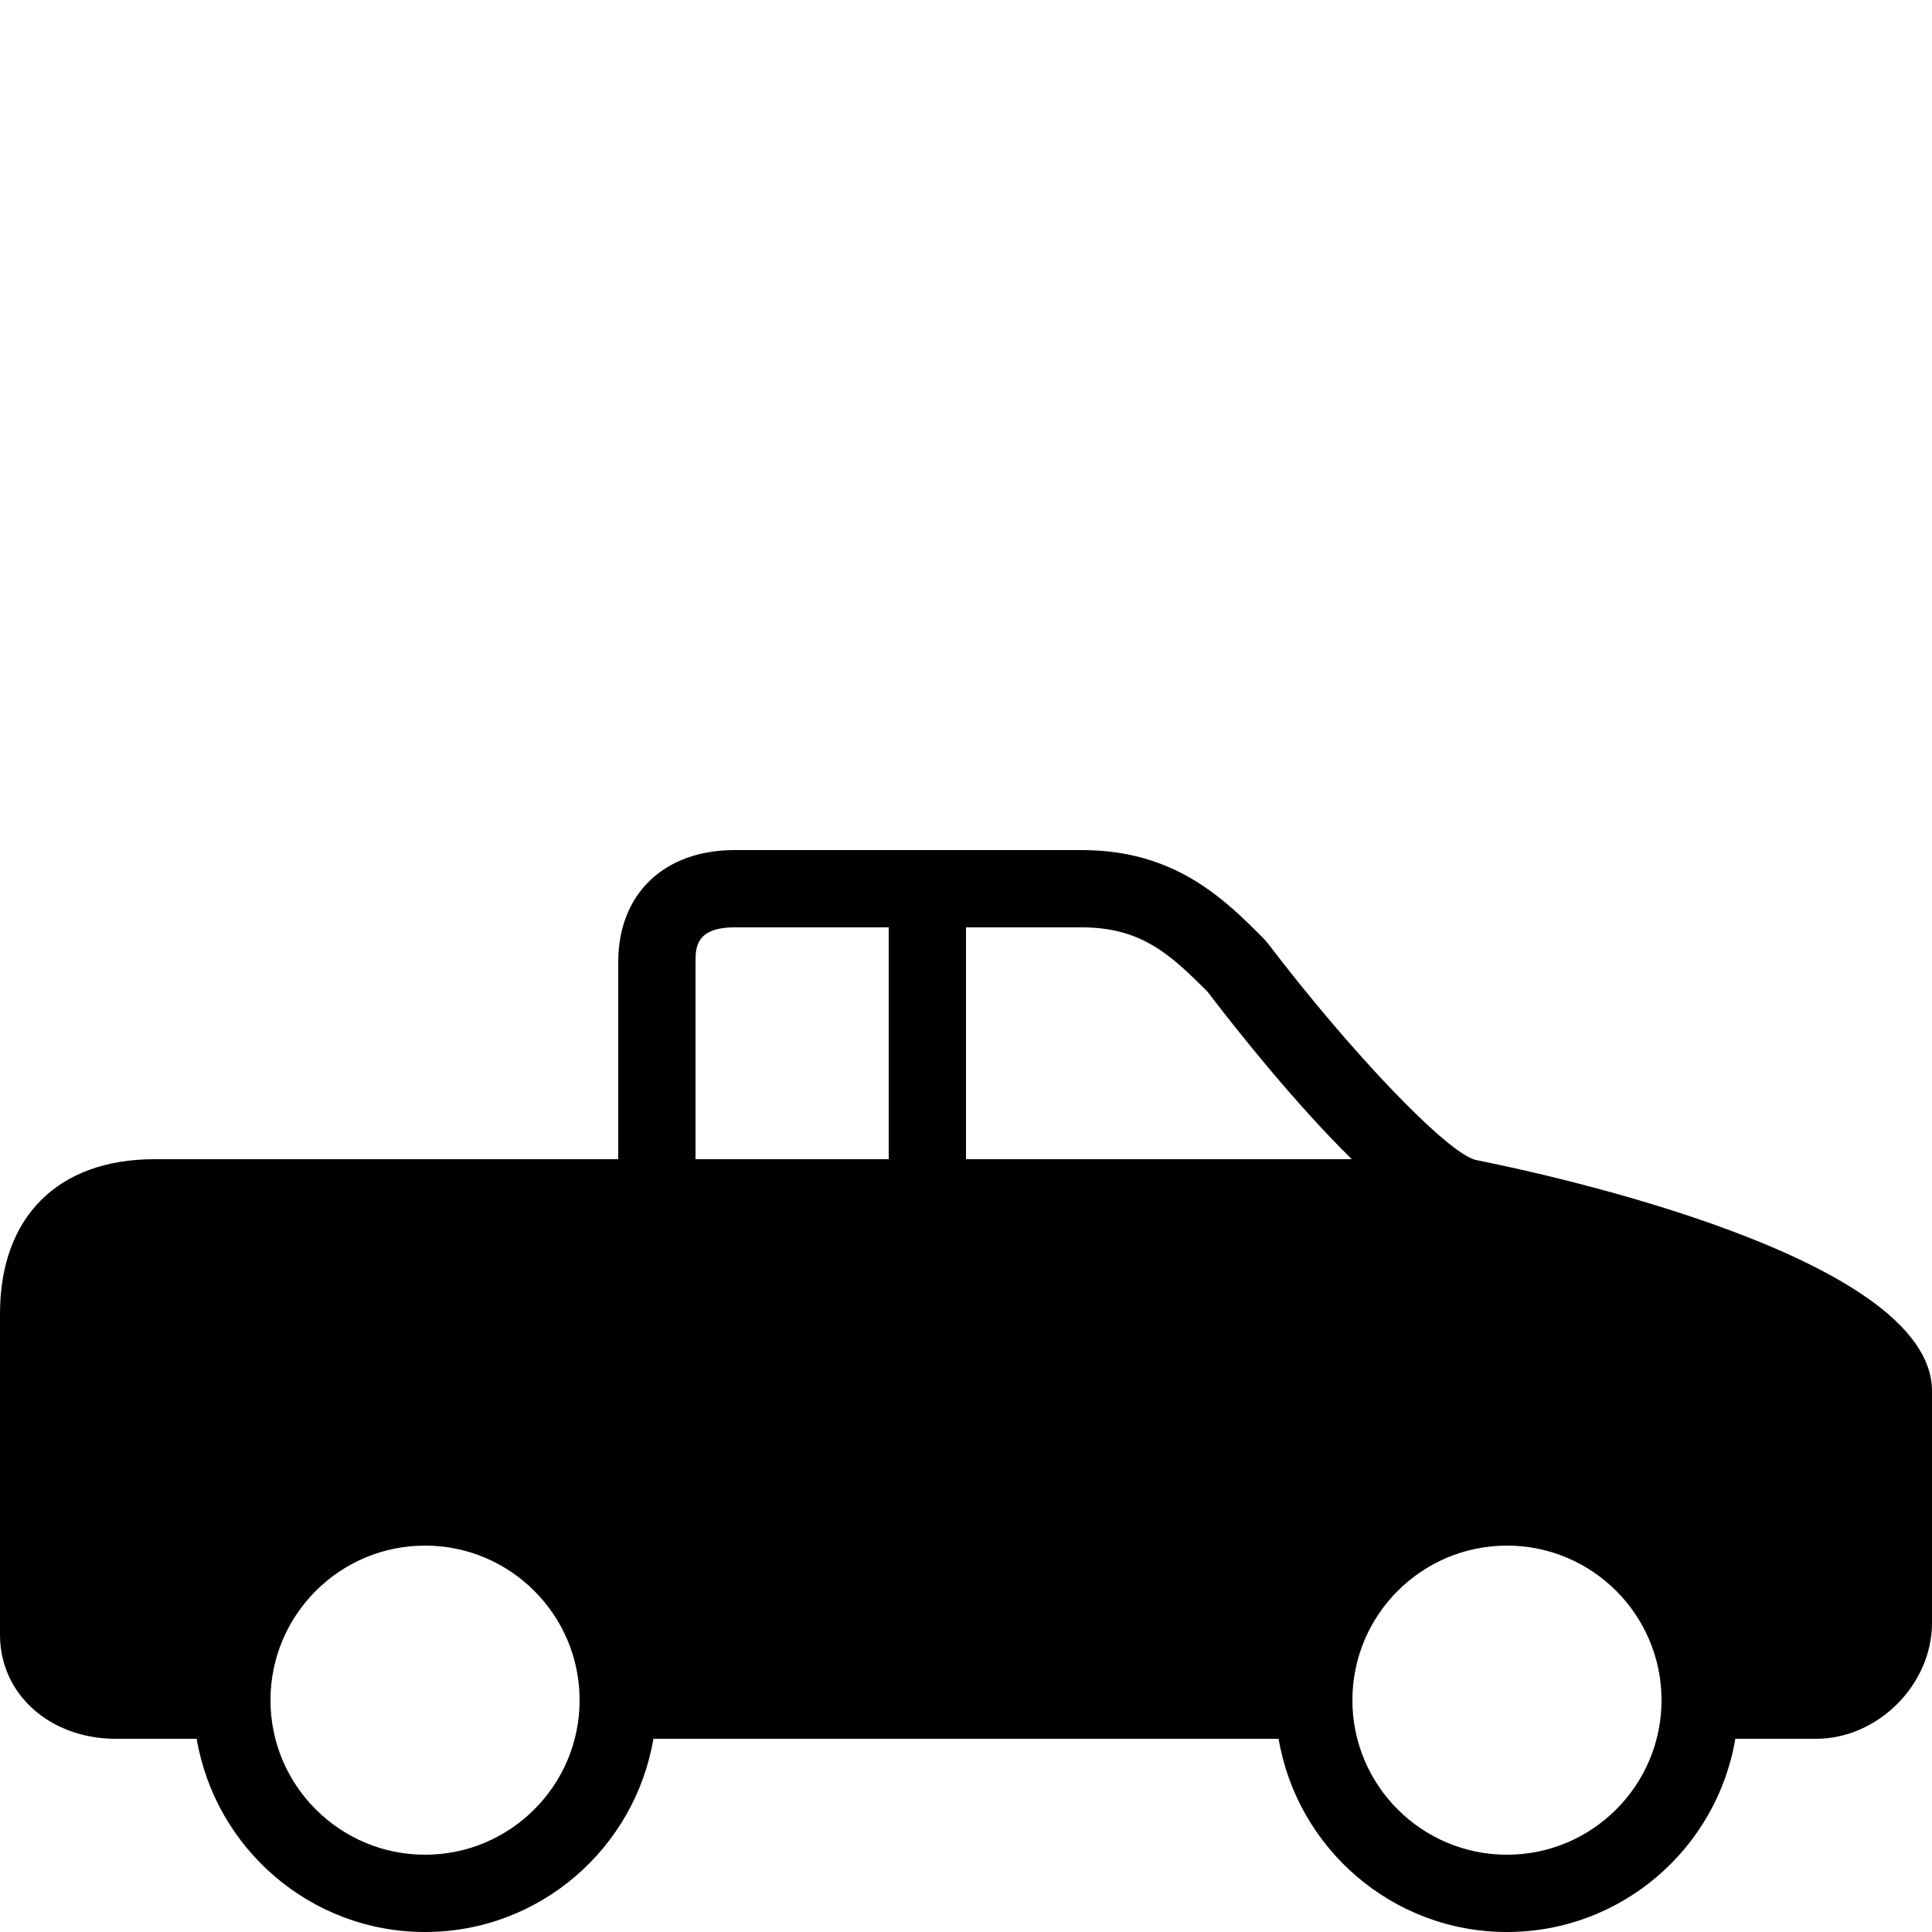 <?xml version="1.0" encoding="utf-8"?>
<svg fill="#000000" width="800px" height="800px" viewBox="0 0 50 50" xmlns="http://www.w3.org/2000/svg" xmlns:xlink="http://www.w3.org/1999/xlink"><path d="M38.195 30.02C37.469 29.855 34.996 27.281 32.797 24.395L32.707 24.293C31.688 23.27 30.414 22 28 22L19.012 22C17.184 22 16 23.137 16 24.895L16 30L4 30C1.496 30 0 31.496 0 34L0 42.309C0 43.844 1.289 45 3 45L5.09 45C5.57 47.832 8.031 50 11 50C13.969 50 16.43 47.832 16.91 45L33.09 45C33.57 47.832 36.031 50 39 50C41.969 50 44.434 47.832 44.91 45L47 45C48.598 45 50 43.598 50 42L50 36C50 32.555 40.168 30.414 38.195 30.02 Z M 31.246 25.66C32.059 26.723 33.531 28.57 34.984 30L25 30L25 24L28 24C29.559 24 30.312 24.73 31.246 25.66 Z M 18 24.895C18 24.539 18 24 19.012 24L23 24L23 30L18 30 Z M 11 48C8.793 48 7 46.207 7 44C7 41.793 8.793 40 11 40C13.207 40 15 41.793 15 44C15 46.207 13.207 48 11 48 Z M 39 48C36.793 48 35 46.207 35 44C35 41.793 36.793 40 39 40C41.207 40 43 41.793 43 44C43 46.207 41.207 48 39 48Z"/></svg>